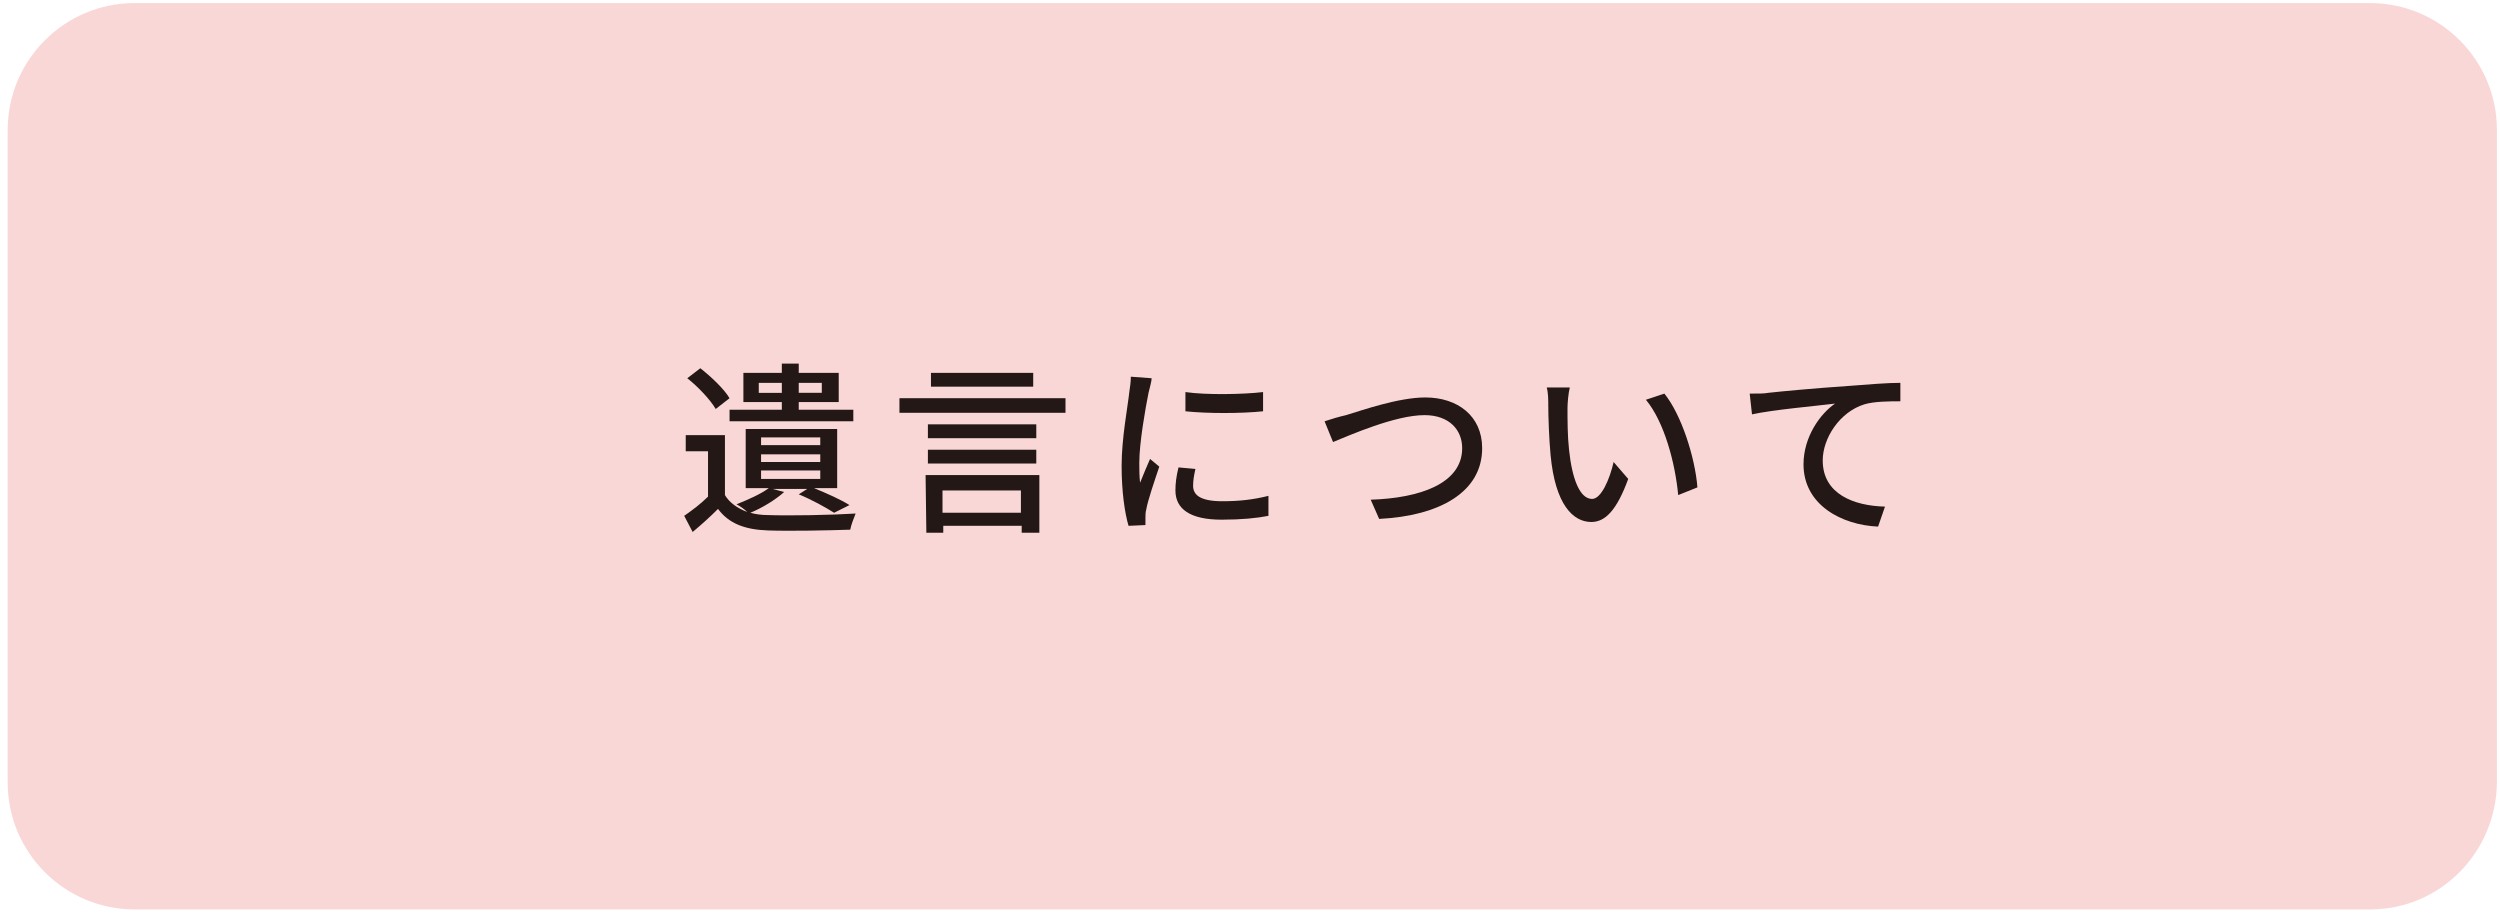 <?xml version="1.0" encoding="utf-8"?>
<!-- Generator: Adobe Illustrator 24.3.0, SVG Export Plug-In . SVG Version: 6.00 Build 0)  -->
<svg version="1.1" id="レイヤー_1" xmlns="http://www.w3.org/2000/svg" xmlns:xlink="http://www.w3.org/1999/xlink" x="0px"
	 y="0px" viewBox="0 0 325.2 119.4" style="enable-background:new 0 0 325.2 119.4;" xml:space="preserve">
<style type="text/css">
	.st0{fill:#FAD7D7;enable-background:new    ;}
	.st1{fill:#231815;}
</style>
<path class="st0" d="M308.3,118.3H17.5c-9.1,0-16.5-7.4-16.5-16.5V16.9C1,7.8,8.4,0.4,17.5,0.4h290.8c9.1,0,16.5,7.4,16.5,16.5v84.9
	C324.7,110.9,317.4,118.3,308.3,118.3z"/>
<g>
	<g>
		<path class="st1" d="M102,64c-1.1,1-2.9,2.1-4.4,2.7c0.7,0.2,1.5,0.3,2.3,0.3c2.7,0.1,8.3,0,11.4-0.2c-0.2,0.5-0.6,1.5-0.7,2.1
			c-2.8,0.1-7.9,0.2-10.7,0.1c-3-0.1-5.1-0.9-6.5-2.8c-1,1-2.1,2-3.3,3L89,67.1c1-0.7,2.1-1.5,3.1-2.5v-5.9h-2.9v-2.1h5.1v7.8
			c0.6,1,1.6,1.7,2.9,2.2c-0.4-0.4-1-0.8-1.4-1c1.5-0.6,3.1-1.3,4.2-2.1h-3v-7.7h11.9v7.7h-3c1.7,0.7,3.5,1.5,4.6,2.2l-2,1
			c-1.1-0.7-2.9-1.7-4.6-2.4l1.1-0.7h-4.5L102,64z M93.1,53.2c-0.7-1.2-2.3-2.9-3.7-4l1.7-1.3c1.4,1.1,3.1,2.7,3.8,3.9L93.1,53.2z
			 M101.7,52.3h-5v-3.8h5v-1.2h2.2v1.2h5.2v3.8h-5.2v1h7.1v1.5H94.9v-1.5h6.8C101.7,53.3,101.7,52.3,101.7,52.3z M101.7,51.1v-1.3
			h-3v1.3H101.7z M99,57.9h7.7v-1H99V57.9z M99,60.1h7.7v-1H99V60.1z M99,62.3h7.7v-1.1H99V62.3z M103.9,49.8v1.3h3v-1.3H103.9z"/>
		<path class="st1" d="M138.6,51.8v1.9H117v-1.9H138.6z M120.4,61.8h14.8v7.5h-2.3v-0.9h-10.2v0.9h-2.2L120.4,61.8L120.4,61.8z
			 M134.8,57h-14.1v-1.8h14.1V57z M120.7,58.5h14.1v1.8h-14.1C120.7,60.3,120.7,58.5,120.7,58.5z M134.4,50.3h-13.3v-1.8h13.3V50.3z
			 M122.6,63.8v2.9h10.2v-2.9C132.8,63.8,122.6,63.8,122.6,63.8z"/>
		<path class="st1" d="M149.4,51.1c-0.4,2-1.2,6.5-1.2,9.1c0,0.8,0,1.7,0.1,2.6c0.4-1,0.9-2.2,1.3-3.1l1.2,1
			c-0.6,1.8-1.5,4.4-1.7,5.6c-0.1,0.3-0.1,0.8-0.1,1.1c0,0.2,0,0.6,0,0.9l-2.2,0.1c-0.5-1.7-0.9-4.5-0.9-7.8c0-3.6,0.8-7.7,1-9.6
			c0.1-0.6,0.2-1.4,0.2-2l2.7,0.2C149.8,49.7,149.5,50.6,149.4,51.1z M155.2,63.2c0,1.1,0.8,2,3.8,2c2.2,0,4-0.2,6-0.7v2.6
			c-1.5,0.3-3.5,0.5-6.1,0.5c-4.1,0-6-1.4-6-3.8c0-0.9,0.1-1.8,0.4-3l2.2,0.2C155.3,61.9,155.2,62.5,155.2,63.2z M164.3,51v2.5
			c-2.8,0.3-7.3,0.3-10.1,0V51C156.9,51.4,161.8,51.3,164.3,51z"/>
		<path class="st1" d="M175.1,54c2-0.6,6.8-2.3,10.3-2.3c4.2,0,7.4,2.4,7.4,6.6c0,5.7-5.5,8.8-13.4,9.2l-1.1-2.5
			c6.4-0.2,11.9-2.1,11.9-6.7c0-2.4-1.7-4.3-4.9-4.3c-3.8,0-9.7,2.6-11.9,3.5l-1.1-2.7C173.2,54.5,174.2,54.2,175.1,54z"/>
		<path class="st1" d="M203.9,53.1c0,1.5,0,3.6,0.2,5.4c0.4,3.8,1.4,6.4,3,6.4c1.2,0,2.3-2.6,2.8-4.8l1.9,2.2
			c-1.5,4.1-3,5.6-4.8,5.6c-2.4,0-4.7-2.3-5.3-8.7c-0.2-2.1-0.3-5-0.3-6.5c0-0.6,0-1.6-0.2-2.3h3C204,51.2,203.9,52.5,203.9,53.1z
			 M220.8,63.4l-2.5,1c-0.4-4.2-1.8-9.5-4.2-12.4l2.4-0.8C218.7,53.9,220.5,59.5,220.8,63.4z"/>
		<path class="st1" d="M230,51.1c1.8-0.2,6.1-0.6,10.5-0.9c2.6-0.2,5-0.4,6.7-0.4v2.4c-1.3,0-3.4,0-4.7,0.4c-3.2,1-5.4,4.4-5.4,7.3
			c0,4.4,4.1,5.9,8.1,6l-0.9,2.6c-4.7-0.2-9.7-2.8-9.7-8.1c0-3.6,2.2-6.6,4.1-7.9c-2.4,0.3-8.1,0.8-10.8,1.4l-0.3-2.7
			C228.7,51.2,229.6,51.2,230,51.1z"/>
	</g>
</g>
</svg>
